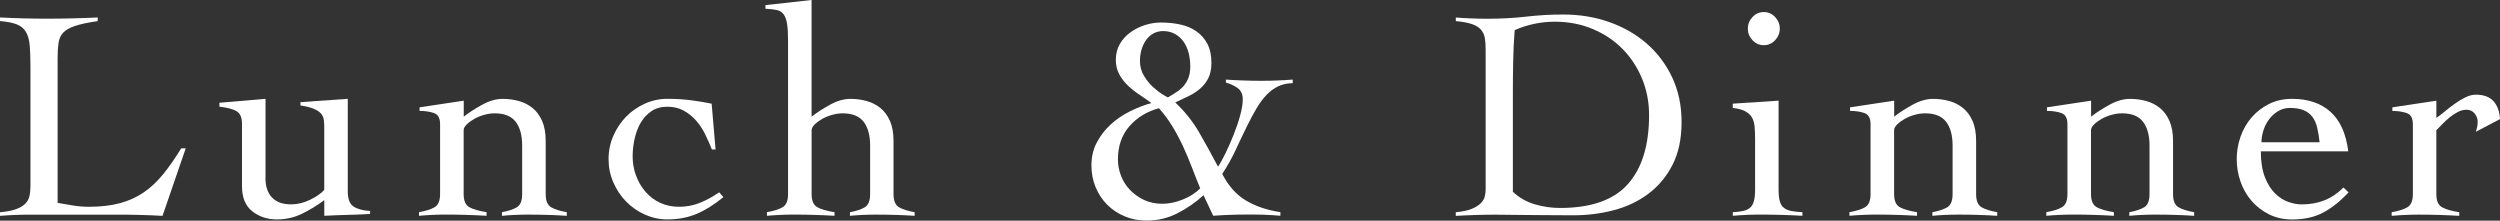 <?xml version="1.0" encoding="UTF-8"?><svg id="_レイヤー_2" xmlns="http://www.w3.org/2000/svg" viewBox="0 0 804.48 71"><rect x="0" y="0" width="804.48" height="71" fill="#333333" stroke="none"/><defs><style>.cls-1{fill:#fff;}</style></defs><g id="_レイヤー_1-2"><path class="cls-1" d="M31.43,6.79c-3.1.45-5.53.97-7.27,1.55-1.75.58-3.02,1.31-3.83,2.18-.81.87-1.31,1.97-1.5,3.3-.19,1.33-.29,2.96-.29,4.9v46.56c1.75.32,3.44.62,5.09.87,1.65.26,3.31.39,5,.39,3.81,0,7.14-.39,9.99-1.16,2.84-.78,5.4-1.94,7.66-3.49,2.26-1.55,4.35-3.51,6.26-5.87,1.91-2.36,3.83-5.12,5.77-8.29h1.46l-7.47,21.73c-2.33-.13-4.67-.23-7.03-.29-2.36-.07-4.7-.1-7.03-.1H9.7c-1.62,0-3.23.03-4.85.1-1.62.06-3.23.16-4.85.29v-1.16c2.13-.19,3.83-.52,5.09-.97,1.26-.45,2.25-1.02,2.96-1.7.71-.68,1.18-1.5,1.41-2.47.23-.97.34-2.1.34-3.4V21.34c0-2.72-.08-4.96-.24-6.74-.16-1.78-.57-3.22-1.21-4.32-.65-1.1-1.62-1.91-2.91-2.43-1.29-.52-3.1-.87-5.43-1.07v-1.16c2.52.13,5.03.23,7.52.29,2.49.07,5,.1,7.52.1,2.72,0,5.45-.03,8.2-.1,2.75-.06,5.48-.16,8.2-.29v1.16Z"/><path class="cls-1" d="M85.42,57.23c0,2.72.69,4.82,2.09,6.3,1.39,1.49,3.44,2.23,6.16,2.23,2.07,0,4.12-.5,6.16-1.5,2.04-1,3.54-2.05,4.51-3.15v-20.47c0-.84-.07-1.62-.19-2.33-.13-.71-.45-1.34-.97-1.89-.52-.55-1.29-1.03-2.33-1.46-1.04-.42-2.43-.76-4.17-1.02v-1.07l15.23-1.07v29.78c0,2.46.63,4.09,1.89,4.9,1.26.81,3.02,1.28,5.29,1.41v.97c-2.46.13-4.93.23-7.42.29-2.49.06-4.93.16-7.32.29v-5.04c-2.26,1.68-4.64,3.14-7.13,4.36-2.49,1.23-5.19,1.84-8.1,1.84-3.1,0-5.76-.87-7.95-2.62-2.2-1.75-3.3-4.43-3.3-8.05v-20.08c0-1.94-.53-3.26-1.6-3.98-1.07-.71-2.96-1.23-5.67-1.55v-1.26l14.84-1.26v25.41Z"/><path class="cls-1" d="M135.07,34.53l14.16-2.13v5.14c1.75-1.36,3.75-2.65,6.01-3.88,2.26-1.23,4.43-1.84,6.5-1.84,1.81,0,3.54.23,5.19.68,1.65.45,3.12,1.2,4.41,2.23,1.29,1.04,2.33,2.42,3.1,4.17s1.16,3.91,1.16,6.5v17.07c0,2.13.58,3.54,1.75,4.22,1.16.68,2.84,1.21,5.04,1.6v1.16c-1.88-.13-3.88-.23-6.01-.29-2.13-.07-4.3-.1-6.5-.1-1.49,0-2.93.03-4.32.1-1.39.06-2.73.16-4.03.29v-1.16c2.07-.39,3.67-.92,4.8-1.6,1.13-.68,1.7-2.09,1.7-4.22v-15.62c0-3.3-.7-5.85-2.09-7.66-1.39-1.81-3.64-2.72-6.74-2.72-1.1,0-2.23.16-3.4.49-1.16.32-2.23.76-3.2,1.31-.97.55-1.78,1.15-2.43,1.79-.65.65-.97,1.26-.97,1.84v20.56c0,2.13.61,3.54,1.84,4.22,1.23.68,3.07,1.21,5.53,1.6v1.16c-2.2-.13-4.38-.23-6.55-.29-2.17-.07-4.35-.1-6.55-.1-1.49,0-2.93.03-4.32.1-1.39.06-2.83.16-4.32.29v-1.16c2.2-.39,3.88-.92,5.04-1.6,1.16-.68,1.75-2.09,1.75-4.22v-22.5c0-1.94-.66-3.14-1.99-3.59-1.33-.45-2.86-.68-4.61-.68v-1.16Z"/><path class="cls-1" d="M229.09,48.11c-.65-1.62-1.37-3.25-2.18-4.9-.81-1.65-1.78-3.12-2.91-4.41-1.13-1.29-2.46-2.36-3.98-3.2-1.52-.84-3.28-1.26-5.29-1.26s-3.72.49-5.14,1.46c-1.42.97-2.57,2.22-3.44,3.73-.87,1.52-1.52,3.23-1.94,5.14-.42,1.91-.63,3.8-.63,5.67,0,2.13.35,4.17,1.07,6.11.71,1.94,1.71,3.67,3.01,5.19,1.29,1.52,2.86,2.72,4.7,3.59,1.84.87,3.9,1.31,6.16,1.31,2.39,0,4.66-.44,6.79-1.31,2.13-.87,4.17-1.99,6.11-3.35l1.36,1.55c-2.91,2.39-5.77,4.19-8.58,5.38s-5.97,1.79-9.46,1.79c-2.52,0-4.93-.52-7.23-1.55-2.3-1.03-4.3-2.43-6.01-4.17-1.71-1.75-3.09-3.8-4.12-6.16-1.04-2.36-1.55-4.86-1.55-7.52s.52-5.16,1.55-7.52c1.03-2.36,2.41-4.41,4.12-6.16,1.71-1.75,3.72-3.14,6.01-4.17,2.29-1.03,4.7-1.55,7.23-1.55,2.72,0,5.2.15,7.47.44,2.26.29,4.53.66,6.79,1.12l1.26,14.74h-1.16Z"/><path class="cls-1" d="M294.36,69.45c-1.88-.13-3.88-.23-6.01-.29-2.13-.07-4.3-.1-6.5-.1-1.49,0-2.93.03-4.32.1-1.39.06-2.73.16-4.03.29v-1.16c2.07-.39,3.67-.92,4.8-1.6,1.13-.68,1.7-2.09,1.7-4.22v-15.62c0-3.3-.7-5.85-2.09-7.66-1.39-1.81-3.64-2.72-6.74-2.72-1.1,0-2.23.16-3.4.49-1.16.32-2.23.76-3.2,1.31-.97.55-1.78,1.15-2.43,1.79-.65.65-.97,1.26-.97,1.84v20.56c0,2.13.61,3.54,1.84,4.22,1.23.68,3.07,1.21,5.53,1.6v1.16c-2.2-.13-4.38-.23-6.55-.29-2.17-.07-4.35-.1-6.55-.1-1.49,0-2.93.03-4.32.1-1.39.06-2.83.16-4.32.29v-1.16c2.2-.39,3.88-.92,5.04-1.6,1.16-.68,1.75-2.09,1.75-4.22V13c0-2.33-.11-4.15-.34-5.48-.23-1.32-.62-2.33-1.16-3.01-.55-.68-1.29-1.12-2.23-1.31-.94-.19-2.12-.32-3.54-.39v-1.16l14.84-1.65v37.54c1.75-1.36,3.75-2.65,6.01-3.88,2.26-1.23,4.43-1.84,6.5-1.84,1.81,0,3.54.23,5.19.68,1.65.45,3.12,1.2,4.41,2.23,1.29,1.04,2.33,2.42,3.1,4.17.78,1.75,1.16,3.91,1.16,6.5v17.07c0,2.13.58,3.54,1.75,4.22,1.16.68,2.84,1.21,5.04,1.6v1.16Z"/><path class="cls-1" d="M394.46,25.61c1.87.13,3.78.23,5.72.29,1.94.07,3.85.1,5.72.1,1.68,0,3.36-.03,5.04-.1,1.68-.06,3.36-.16,5.04-.29v1.16c-1.75,0-3.31.34-4.7,1.02-1.39.68-2.65,1.62-3.78,2.81-1.13,1.2-2.17,2.59-3.1,4.17-.94,1.59-1.86,3.28-2.76,5.09-1.29,2.59-2.59,5.29-3.88,8.1-1.29,2.81-2.78,5.48-4.46,8,2,3.88,4.56,6.74,7.66,8.58,3.1,1.84,6.79,3.09,11.06,3.73v1.16c-.71-.07-1.55-.13-2.52-.19-.97-.07-1.97-.11-3.01-.15-1.04-.03-2.04-.05-3.01-.05h-2.43c-1.81,0-3.59.03-5.33.1-1.75.06-3.53.16-5.33.29l-3.1-6.6c-2.59,2.33-5.4,4.27-8.44,5.82-3.04,1.55-6.34,2.33-9.89,2.33-2.52,0-4.87-.45-7.03-1.36-2.17-.9-4.04-2.15-5.63-3.73-1.59-1.58-2.83-3.46-3.73-5.63-.91-2.17-1.36-4.51-1.36-7.03,0-2.72.57-5.16,1.7-7.32,1.13-2.17,2.6-4.09,4.41-5.77,1.81-1.68,3.88-3.1,6.21-4.27,2.33-1.16,4.66-2.07,6.98-2.72-1.23-.91-2.51-1.79-3.83-2.67-1.33-.87-2.56-1.84-3.69-2.91-1.13-1.07-2.07-2.28-2.81-3.64-.74-1.36-1.12-2.91-1.12-4.66,0-1.94.44-3.65,1.31-5.14.87-1.49,2-2.73,3.4-3.73,1.39-1,2.94-1.78,4.66-2.33,1.71-.55,3.44-.82,5.19-.82,2.13,0,4.19.21,6.16.63,1.97.42,3.7,1.15,5.19,2.18,1.49,1.04,2.67,2.38,3.54,4.03.87,1.65,1.31,3.7,1.31,6.16,0,1.94-.32,3.56-.97,4.85-.65,1.29-1.5,2.41-2.57,3.35-1.07.94-2.3,1.75-3.69,2.43-1.39.68-2.86,1.37-4.41,2.09,3.1,2.91,5.69,6.16,7.76,9.75,2.07,3.59,4.07,7.23,6.01,10.91.71-1.03,1.52-2.49,2.43-4.36.9-1.87,1.78-3.86,2.62-5.97.84-2.1,1.54-4.17,2.09-6.21.55-2.04.82-3.73.82-5.09,0-1.62-.52-2.81-1.55-3.59-1.04-.78-2.33-1.39-3.88-1.84v-.97ZM359.74,51.31c0,1.75.32,3.48.97,5.19.65,1.71,1.6,3.23,2.86,4.56,1.26,1.33,2.76,2.41,4.51,3.25,1.75.84,3.75,1.26,6.01,1.26,2.07,0,4.23-.45,6.5-1.36,2.26-.9,4.14-2.1,5.63-3.59-.91-2.2-1.79-4.45-2.67-6.74-.87-2.29-1.83-4.56-2.86-6.79-1.04-2.23-2.18-4.38-3.44-6.45-1.26-2.07-2.7-4.01-4.32-5.82-3.95,1.1-7.13,3.06-9.55,5.87-2.42,2.81-3.64,6.35-3.64,10.62ZM366.82,19.5c0,1.88.45,3.54,1.36,5,.9,1.46,1.92,2.68,3.06,3.69,1.13,1,2.17,1.78,3.1,2.33.94.55,1.44.82,1.5.82.58-.39,1.29-.82,2.13-1.31.84-.48,1.63-1.08,2.38-1.79.74-.71,1.37-1.62,1.89-2.72.52-1.1.78-2.49.78-4.17,0-1.49-.18-2.93-.53-4.32-.36-1.39-.91-2.6-1.65-3.64-.74-1.03-1.67-1.86-2.76-2.47-1.1-.61-2.36-.92-3.78-.92-1.23,0-2.31.28-3.25.82-.94.55-1.71,1.28-2.33,2.18-.62.91-1.08,1.92-1.41,3.06-.32,1.13-.48,2.28-.48,3.44Z"/><path class="cls-1" d="M468.47,68.29c2.13-.19,3.83-.55,5.09-1.07,1.26-.52,2.23-1.12,2.91-1.79.68-.68,1.12-1.41,1.31-2.18.19-.78.29-1.55.29-2.33V16.1c0-1.42-.08-2.67-.24-3.73-.16-1.07-.57-1.99-1.21-2.76-.65-.78-1.62-1.39-2.91-1.84-1.29-.45-3.04-.78-5.24-.97v-1.16c1.68.13,3.36.23,5.04.29,1.68.07,3.36.1,5.04.1,4.53,0,8.73-.23,12.61-.68,3.88-.45,7.86-.68,11.93-.68,5.24,0,10.15.81,14.74,2.42,4.59,1.62,8.62,3.93,12.08,6.94,3.46,3.01,6.19,6.64,8.2,10.91,2,4.27,3.01,9.05,3.01,14.36s-.97,9.94-2.91,13.73c-1.94,3.78-4.53,6.89-7.76,9.31-3.23,2.43-6.94,4.19-11.11,5.29-4.17,1.1-8.52,1.65-13.05,1.65-3.49,0-6.48-.02-8.97-.05-2.49-.03-4.67-.05-6.55-.05s-3.56-.02-5.04-.05c-1.49-.03-2.91-.05-4.27-.05-2.2,0-4.36.03-6.5.1-2.13.06-4.3.16-6.5.29v-1.16ZM486.81,61.69c2.07,1.94,4.45,3.3,7.13,4.07,2.68.78,5.38,1.16,8.1,1.16,9.96,0,17.22-2.55,21.78-7.66,4.56-5.11,6.84-12.51,6.84-22.21,0-4.2-.76-8.13-2.28-11.79-1.52-3.65-3.62-6.84-6.3-9.55-2.68-2.72-5.89-4.85-9.6-6.4-3.72-1.55-7.78-2.33-12.17-2.33s-8.83.91-12.9,2.72c-.26,3.36-.42,6.71-.48,10.04-.07,3.33-.1,6.74-.1,10.23v31.72Z"/><path class="cls-1" d="M564.77,44.91c0-1.55-.05-2.93-.15-4.12-.1-1.2-.39-2.2-.87-3.01-.49-.81-1.21-1.47-2.18-1.99-.97-.52-2.3-.87-3.98-1.07v-1.36l14.74-.97v28.52c0,1.62.13,2.89.39,3.83.26.94.69,1.65,1.31,2.13.61.49,1.41.82,2.38,1.02.97.19,2.17.32,3.59.39v1.16c-2.26-.13-4.54-.23-6.84-.29-2.3-.07-4.58-.1-6.84-.1-1.49,0-2.94.03-4.36.1-1.42.06-2.88.16-4.36.29v-1.16c1.29-.06,2.39-.19,3.3-.39.9-.19,1.65-.53,2.23-1.02.58-.48,1-1.2,1.26-2.13.26-.94.39-2.21.39-3.83v-16.01ZM567.58,3.88c1.42,0,2.63.53,3.64,1.6,1,1.07,1.5,2.31,1.5,3.73s-.5,2.67-1.5,3.73c-1,1.07-2.22,1.6-3.64,1.6s-2.64-.53-3.64-1.6c-1-1.07-1.5-2.31-1.5-3.73s.5-2.67,1.5-3.73c1-1.07,2.21-1.6,3.64-1.6Z"/><path class="cls-1" d="M595.37,34.53l14.16-2.13v5.14c1.75-1.36,3.75-2.65,6.01-3.88,2.26-1.23,4.43-1.84,6.5-1.84,1.81,0,3.54.23,5.19.68,1.65.45,3.12,1.2,4.41,2.23,1.29,1.04,2.33,2.42,3.1,4.17.78,1.75,1.16,3.91,1.16,6.5v17.07c0,2.13.58,3.54,1.75,4.22,1.16.68,2.84,1.21,5.04,1.6v1.16c-1.88-.13-3.88-.23-6.01-.29-2.13-.07-4.3-.1-6.5-.1-1.49,0-2.93.03-4.32.1-1.39.06-2.73.16-4.03.29v-1.16c2.07-.39,3.67-.92,4.8-1.6,1.13-.68,1.7-2.09,1.7-4.22v-15.62c0-3.3-.7-5.85-2.09-7.66-1.39-1.81-3.64-2.72-6.74-2.72-1.1,0-2.23.16-3.4.49-1.16.32-2.23.76-3.2,1.31-.97.55-1.78,1.15-2.42,1.79-.65.65-.97,1.26-.97,1.84v20.56c0,2.13.61,3.54,1.84,4.22,1.23.68,3.07,1.21,5.53,1.6v1.16c-2.2-.13-4.38-.23-6.55-.29-2.17-.07-4.35-.1-6.55-.1-1.49,0-2.93.03-4.32.1-1.39.06-2.83.16-4.32.29v-1.16c2.2-.39,3.88-.92,5.04-1.6,1.16-.68,1.75-2.09,1.75-4.22v-22.5c0-1.94-.66-3.14-1.99-3.59-1.33-.45-2.86-.68-4.61-.68v-1.16Z"/><path class="cls-1" d="M658.74,34.53l14.16-2.13v5.14c1.75-1.36,3.75-2.65,6.01-3.88,2.26-1.23,4.43-1.84,6.5-1.84,1.81,0,3.54.23,5.19.68,1.65.45,3.12,1.2,4.41,2.23,1.29,1.04,2.33,2.42,3.1,4.17s1.16,3.91,1.16,6.5v17.07c0,2.13.58,3.54,1.75,4.22,1.16.68,2.84,1.21,5.04,1.6v1.16c-1.88-.13-3.88-.23-6.01-.29-2.13-.07-4.3-.1-6.5-.1-1.49,0-2.93.03-4.32.1-1.39.06-2.73.16-4.03.29v-1.16c2.07-.39,3.67-.92,4.8-1.6,1.13-.68,1.7-2.09,1.7-4.22v-15.62c0-3.3-.7-5.85-2.09-7.66-1.39-1.81-3.64-2.72-6.74-2.72-1.1,0-2.23.16-3.4.49-1.16.32-2.23.76-3.2,1.31-.97.55-1.78,1.15-2.43,1.79-.65.65-.97,1.26-.97,1.84v20.56c0,2.13.61,3.54,1.84,4.22,1.23.68,3.07,1.21,5.53,1.6v1.16c-2.2-.13-4.38-.23-6.55-.29-2.17-.07-4.35-.1-6.55-.1-1.49,0-2.93.03-4.32.1-1.39.06-2.83.16-4.32.29v-1.16c2.2-.39,3.88-.92,5.04-1.6,1.16-.68,1.75-2.09,1.75-4.22v-22.5c0-1.94-.66-3.14-1.99-3.59-1.33-.45-2.86-.68-4.61-.68v-1.16Z"/><path class="cls-1" d="M727.52,48.69c0,3.36.44,6.14,1.31,8.34.87,2.2,1.97,3.95,3.3,5.24,1.32,1.29,2.75,2.2,4.27,2.72,1.52.52,2.93.78,4.22.78,2.72,0,5.17-.44,7.37-1.31,2.2-.87,4.23-2.25,6.11-4.12l1.65,1.55c-2.65,2.85-5.37,5.01-8.15,6.5-2.78,1.49-6.11,2.23-9.99,2.23-2.78,0-5.27-.55-7.47-1.65-2.2-1.1-4.07-2.55-5.63-4.36-1.55-1.81-2.73-3.88-3.54-6.21-.81-2.33-1.21-4.72-1.21-7.18s.4-4.85,1.21-7.18c.81-2.33,1.99-4.4,3.54-6.21,1.55-1.81,3.43-3.26,5.63-4.37,2.2-1.1,4.69-1.65,7.47-1.65,5.11,0,9.22,1.39,12.32,4.17,3.1,2.78,5.01,7.02,5.72,12.71h-28.13ZM746.43,45.78c-.19-1.75-.45-3.31-.78-4.7-.32-1.39-.84-2.55-1.55-3.49-.71-.94-1.65-1.65-2.81-2.13-1.16-.48-2.65-.73-4.46-.73-1.36,0-2.6.34-3.73,1.02-1.13.68-2.1,1.55-2.91,2.62-.81,1.07-1.42,2.26-1.84,3.59-.42,1.33-.63,2.6-.63,3.83h18.72Z"/><path class="cls-1" d="M769.65,68.29c2.2-.39,3.88-.92,5.04-1.6,1.16-.68,1.75-2.09,1.75-4.22v-22.5c0-1.94-.66-3.14-1.99-3.59-1.33-.45-2.86-.68-4.61-.68v-1.16l14.16-2.13v5.53c.78-.52,1.66-1.2,2.67-2.04,1-.84,2.07-1.66,3.2-2.47,1.13-.81,2.28-1.5,3.44-2.09,1.16-.58,2.29-.87,3.4-.87,2.52,0,4.41.7,5.67,2.09,1.26,1.39,1.96,3.31,2.09,5.77l-7.76,4.07c.13-.45.26-.92.39-1.41.13-.48.19-1.12.19-1.89,0-.91-.32-1.76-.97-2.57-.65-.81-1.52-1.21-2.62-1.21-.91,0-1.81.23-2.72.68-.91.45-1.78,1.02-2.62,1.7-.84.68-1.63,1.41-2.38,2.18-.74.78-1.41,1.46-1.99,2.04v20.56c0,2.13.61,3.54,1.84,4.22,1.23.68,3.07,1.21,5.53,1.6v1.16c-2.2-.13-4.38-.23-6.55-.29-2.17-.07-4.35-.1-6.55-.1-1.49,0-2.93.03-4.32.1-1.39.06-2.83.16-4.32.29v-1.16Z"/></g></svg>